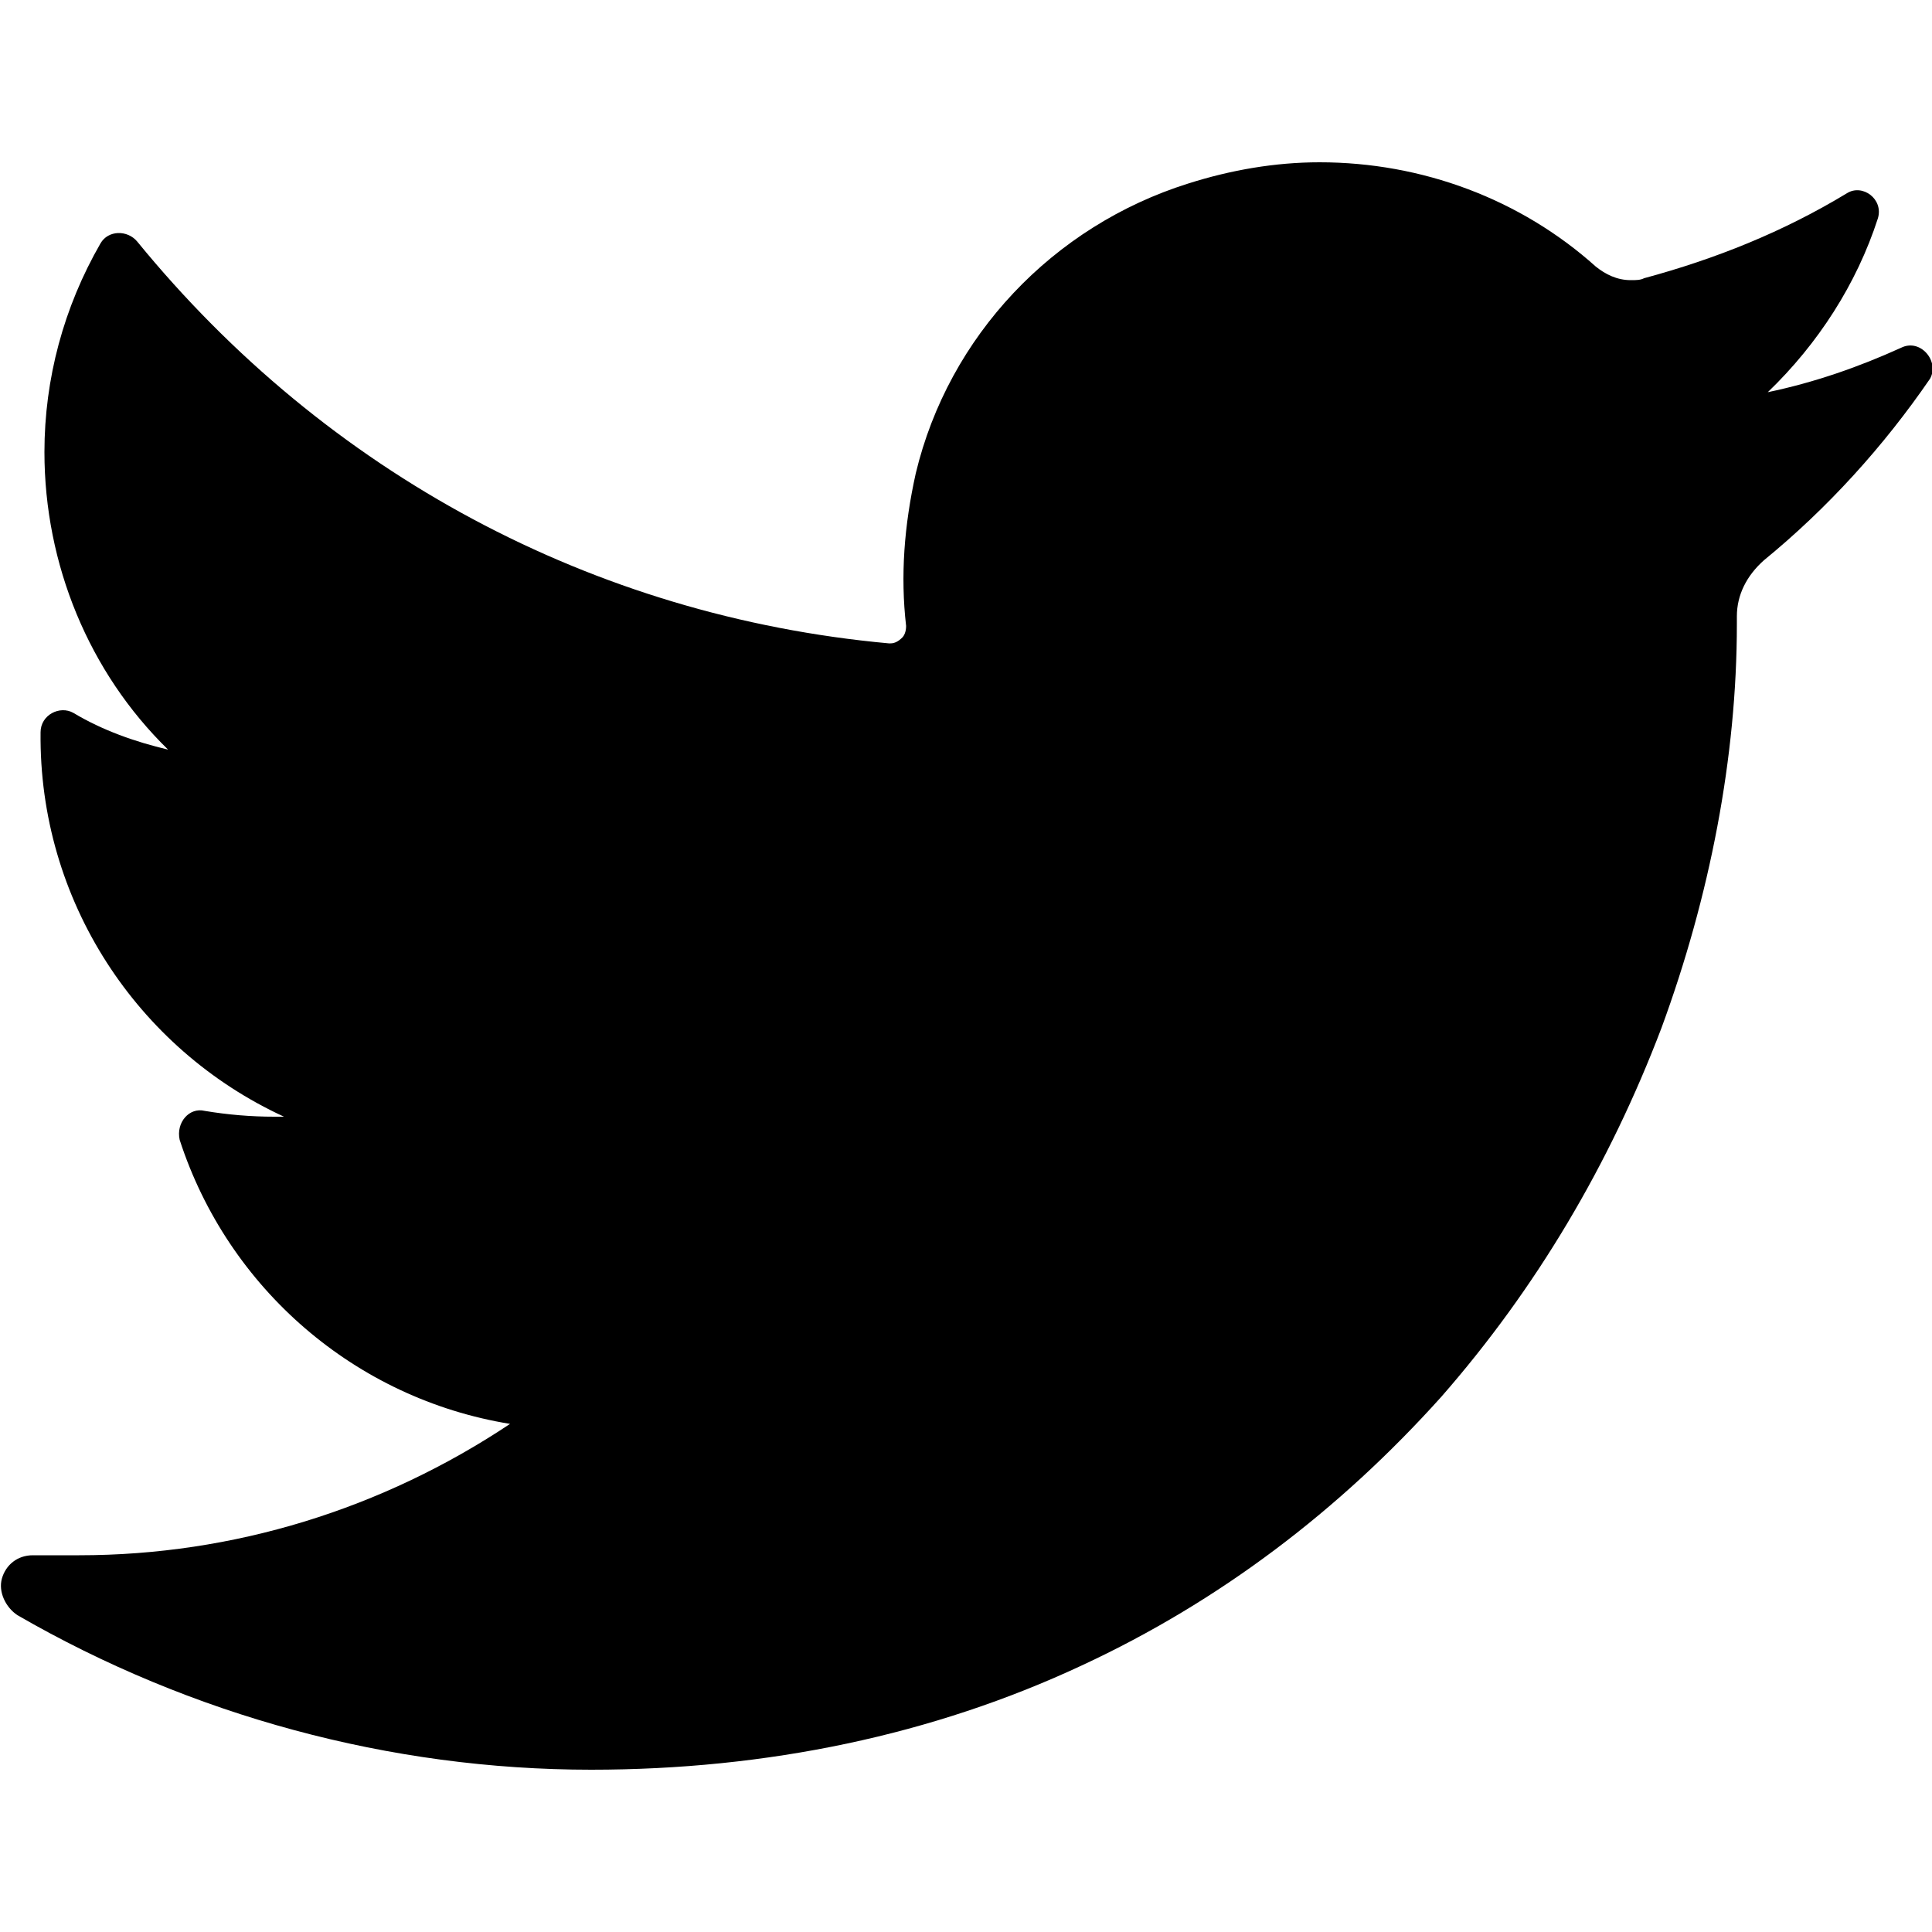 <?xml version="1.0" encoding="utf-8"?>
<svg xmlns="http://www.w3.org/2000/svg" xmlns:xlink="http://www.w3.org/1999/xlink" x="0px" y="0px" viewBox="0 0 100 100" width="100" height="100">
<path d="M98.4,18c-2.2,1-4.5,1.8-6.9,2.3c2.6-2.5,4.6-5.6,5.7-9l0,0c0.3-1-0.8-1.8-1.6-1.3l0,0c-3.3,2-6.8,3.4-10.5,4.4
	c-0.2,0.1-0.4,0.1-0.7,0.1c-0.7,0-1.3-0.3-1.8-0.7c-3.9-3.5-9-5.4-14.3-5.4c-2.3,0-4.6,0.4-6.8,1.1c-7,2.2-12.4,7.9-14.1,15
	c-0.6,2.7-0.8,5.3-0.5,7.9c0,0.3-0.1,0.5-0.2,0.6c-0.2,0.2-0.4,0.3-0.6,0.3H46c-15.3-1.4-29.1-8.8-38.9-20.8l0,0
	c-0.5-0.6-1.5-0.6-1.9,0.1l0,0c-1.9,3.3-2.9,7-2.9,10.8c0,5.8,2.3,11.4,6.4,15.4c-1.7-0.4-3.4-1-4.9-1.9l0,0c-0.7-0.4-1.7,0.1-1.7,1
	l0,0c-0.1,8.7,5,16.4,12.6,19.9c-0.2,0-0.3,0-0.5,0c-1.2,0-2.4-0.1-3.6-0.3l0,0c-0.8-0.2-1.5,0.6-1.3,1.5l0,0
	c2.5,7.7,9.1,13.4,17.1,14.7c-6.6,4.4-14.3,6.8-22.3,6.8H1.7c-0.8,0-1.4,0.5-1.6,1.2s0.2,1.5,0.8,1.9c9,5.2,19.3,8,29.7,8
	c9.1,0,17.7-1.8,25.4-5.4c7.1-3.3,13.3-8,18.6-13.9c4.9-5.6,8.7-12,11.4-19.1c2.5-6.8,3.9-14,3.9-20.9v-0.4c0-1.1,0.5-2.1,1.4-2.9
	c3.3-2.7,6.2-5.9,8.6-9.4l0,0C100.4,18.7,99.4,17.5,98.4,18L98.4,18z"/>
</svg>
